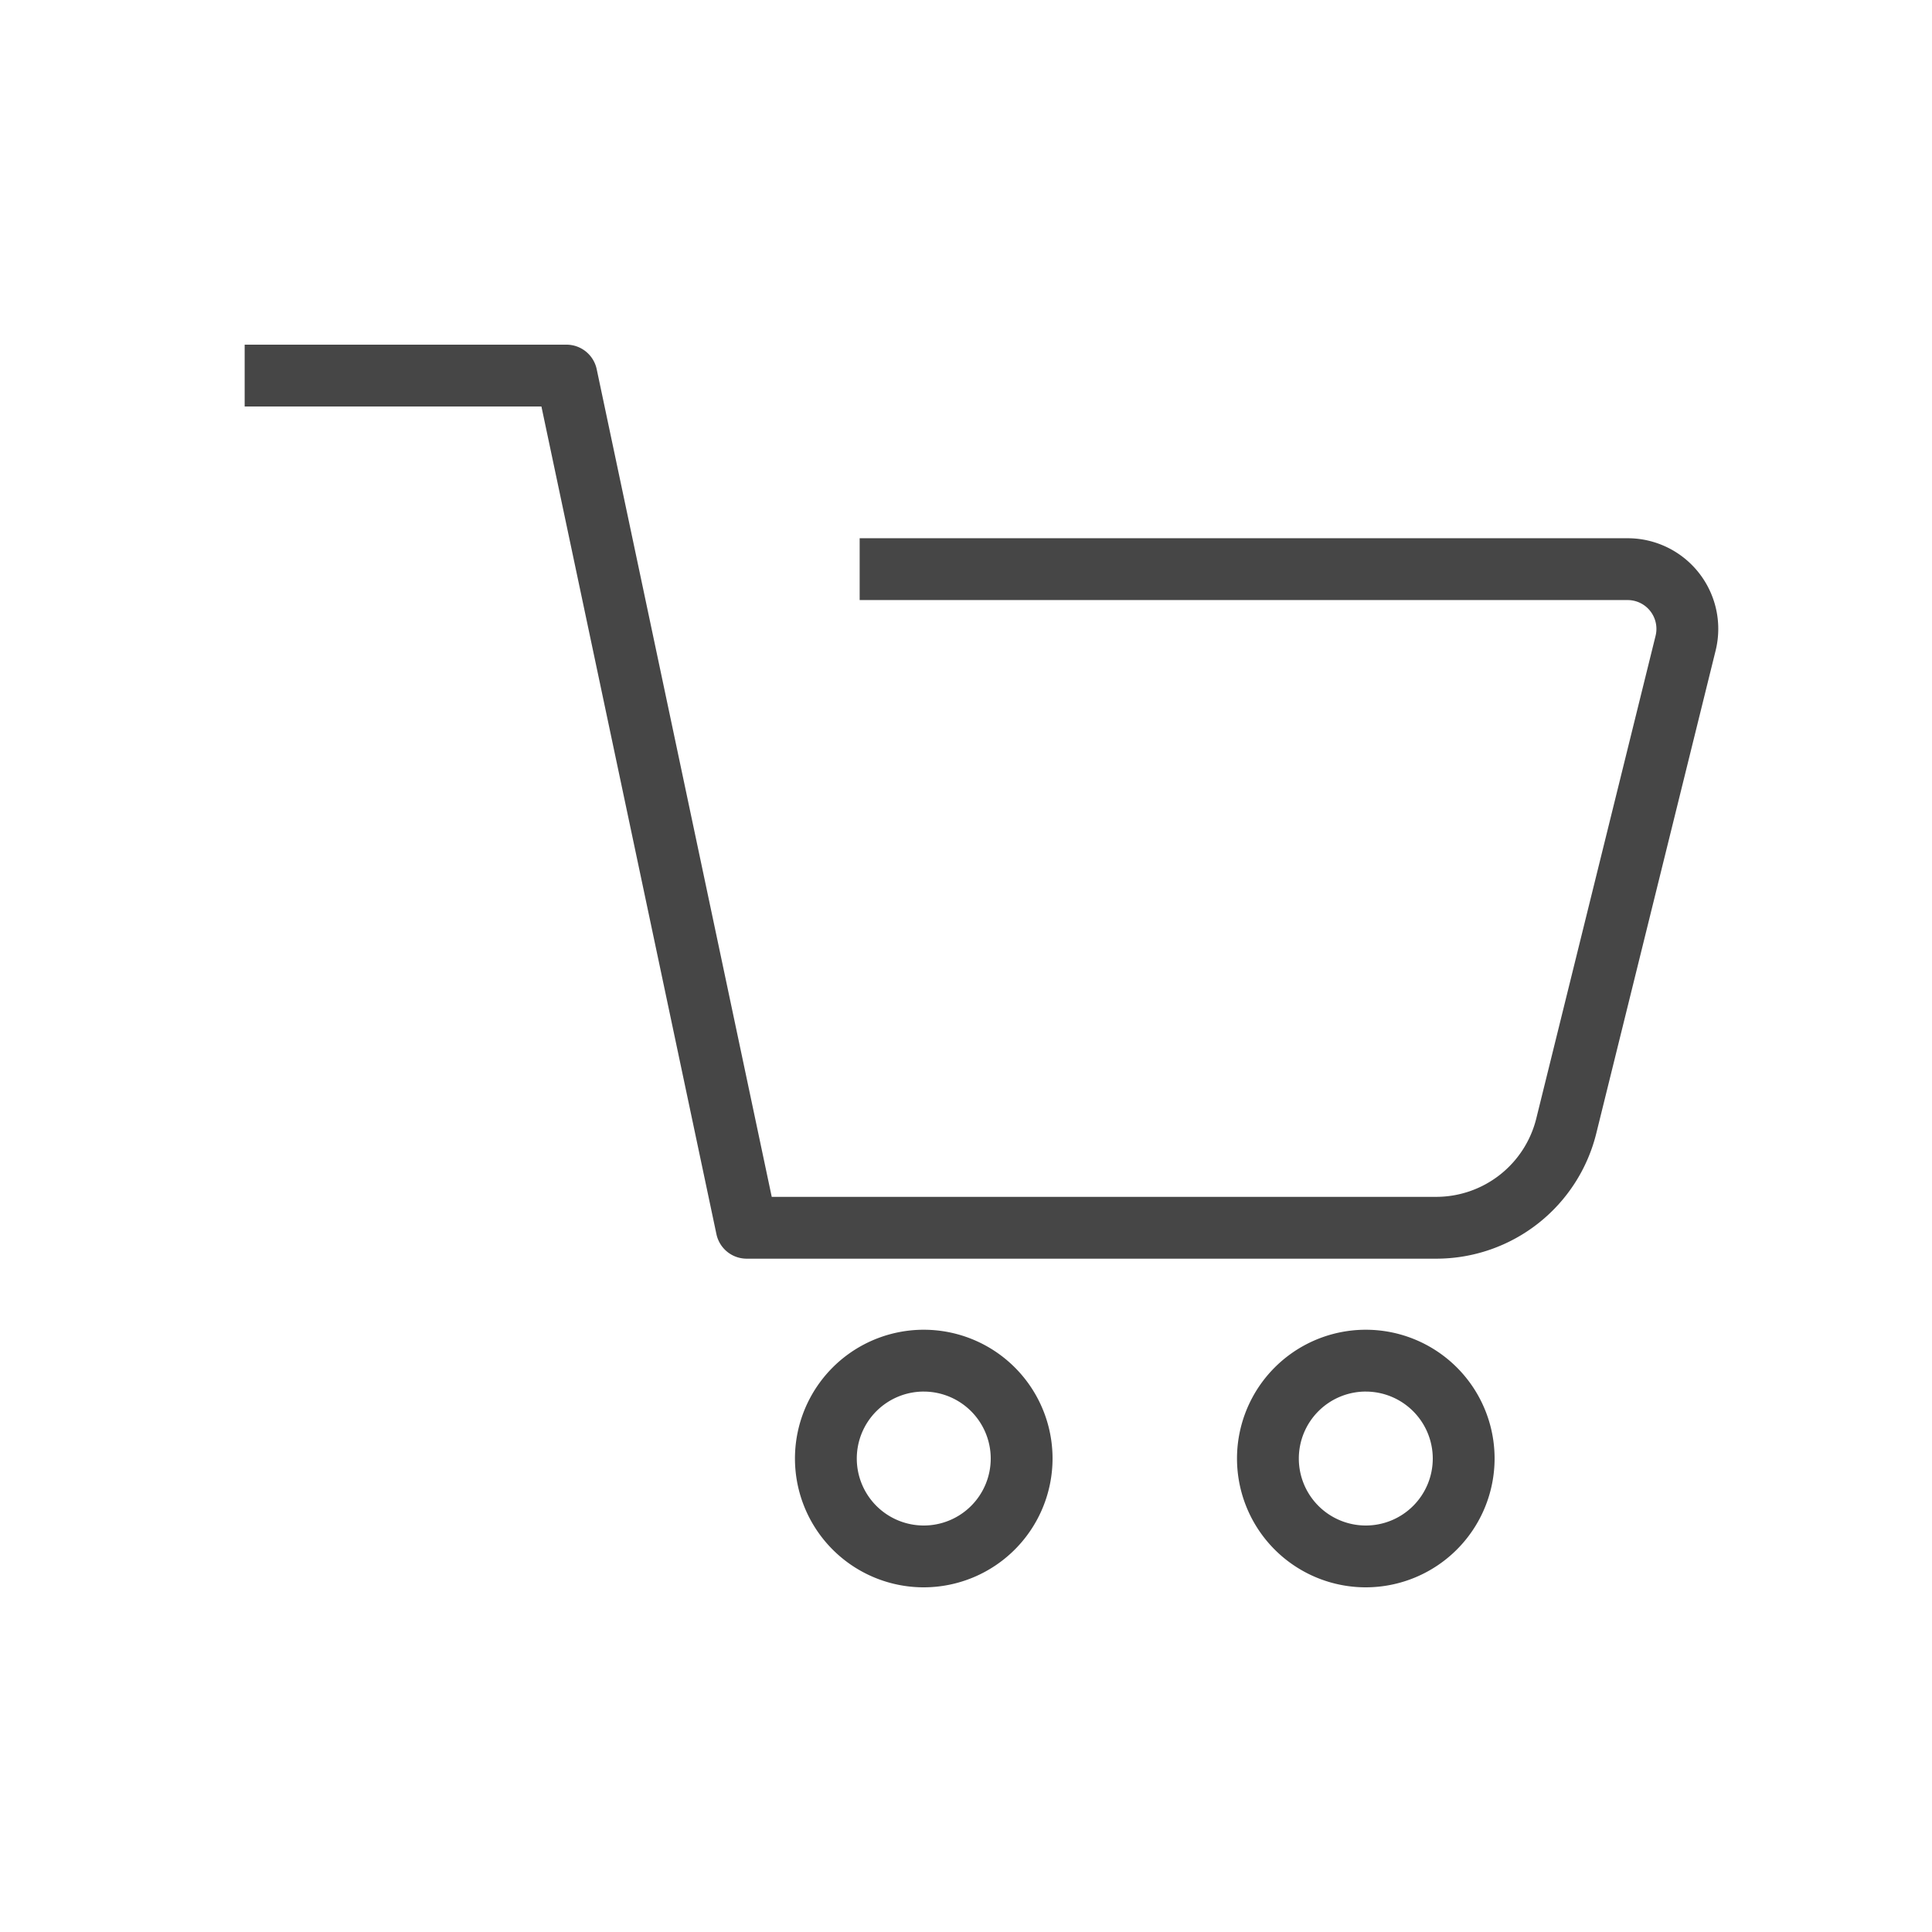 <?xml version="1.0" encoding="UTF-8"?> <svg xmlns="http://www.w3.org/2000/svg" xmlns:xlink="http://www.w3.org/1999/xlink" xmlns:svgjs="http://svgjs.com/svgjs" width="512" height="512" x="0" y="0" viewBox="0 0 125 125" style="enable-background:new 0 0 512 512" xml:space="preserve"> <g> <path xmlns="http://www.w3.org/2000/svg" d="m92.9 81.436h-44.59a2 2 0 0 1 -1.957-1.586l-11.323-53.55h-19.2v-4h20.82a2 2 0 0 1 1.956 1.586l11.325 53.55h42.969a6.676 6.676 0 0 0 6.5-5.082l7.716-31.22a1.864 1.864 0 0 0 -1.808-2.31h-49.688v-4h49.68a5.863 5.863 0 0 1 5.7 7.27l-7.717 31.219a10.666 10.666 0 0 1 -10.383 8.123z" fill="#464646" data-original="#000000" style=""></path> <path xmlns="http://www.w3.org/2000/svg" d="m59.767 102.7a8.333 8.333 0 1 1 8.333-8.332 8.342 8.342 0 0 1 -8.333 8.332zm0-12.666a4.333 4.333 0 1 0 4.333 4.334 4.338 4.338 0 0 0 -4.333-4.333z" fill="#464646" data-original="#000000" style=""></path> <path xmlns="http://www.w3.org/2000/svg" d="m88.371 102.7a8.333 8.333 0 1 1 8.329-8.332 8.342 8.342 0 0 1 -8.329 8.332zm0-12.666a4.333 4.333 0 1 0 4.329 4.334 4.338 4.338 0 0 0 -4.329-4.333z" fill="#464646" data-original="#000000" style=""></path> </g> </svg> 